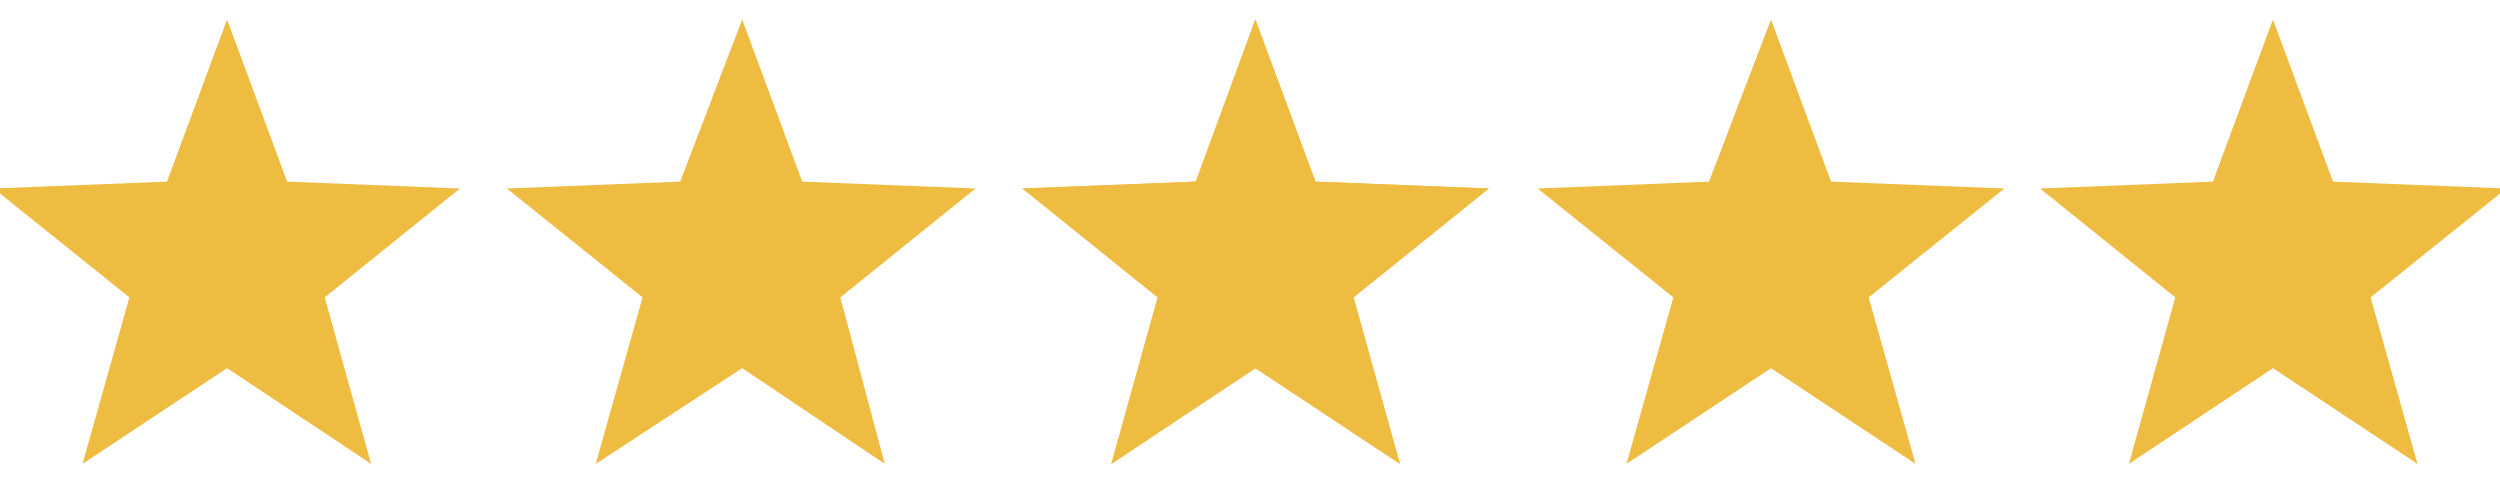 <?xml version="1.0" encoding="utf-8"?>
<!-- Generator: Adobe Illustrator 25.4.1, SVG Export Plug-In . SVG Version: 6.00 Build 0)  -->
<svg version="1.2" baseProfile="tiny" id="Layer_1" xmlns="http://www.w3.org/2000/svg" xmlns:xlink="http://www.w3.org/1999/xlink"
	 x="0px" y="0px" viewBox="0 0 512 99" overflow="visible" xml:space="preserve">
<polygon fill="#EFBC42" points="257.1,4 269.4,37.2 304.9,38.6 277.2,60.9 286.7,95 257.1,75.4 227.6,95 237.1,60.9 209.4,38.6 
	244.9,37.2 "/>
<polygon fill="#EFBC42" points="257.1,4 269.4,37.2 304.9,38.6 277.2,60.9 286.7,95 257.1,75.4 227.6,95 237.1,60.9 209.4,38.6 
	244.9,37.2 "/>
<polygon fill="#EFBC42" points="362.7,4 375,37.2 410.5,38.6 382.7,60.9 392.3,95 362.7,75.4 333.1,95 342.7,60.9 314.9,38.6 
	350,37.2 "/>
<polygon fill="#EFBC42" points="46.5,4 58.8,37.2 94.2,38.6 66.5,60.9 76,95 46.5,75.4 16.9,95 26.5,60.9 -1.3,38.6 34.2,37.2 "/>
<polygon fill="#EFBC42" points="152,4 164.3,37.2 199.8,38.6 172.1,60.9 181.2,95 152,75.4 122,95 131.6,60.9 103.8,38.6 
	139.3,37.2 "/>
<polygon fill="#EFBC42" points="465.5,4 477.8,37.2 513.3,38.6 485.5,60.9 495.1,95 465.5,75.4 436,95 445.5,60.9 417.8,38.6 
	453.2,37.2 "/>
</svg>
